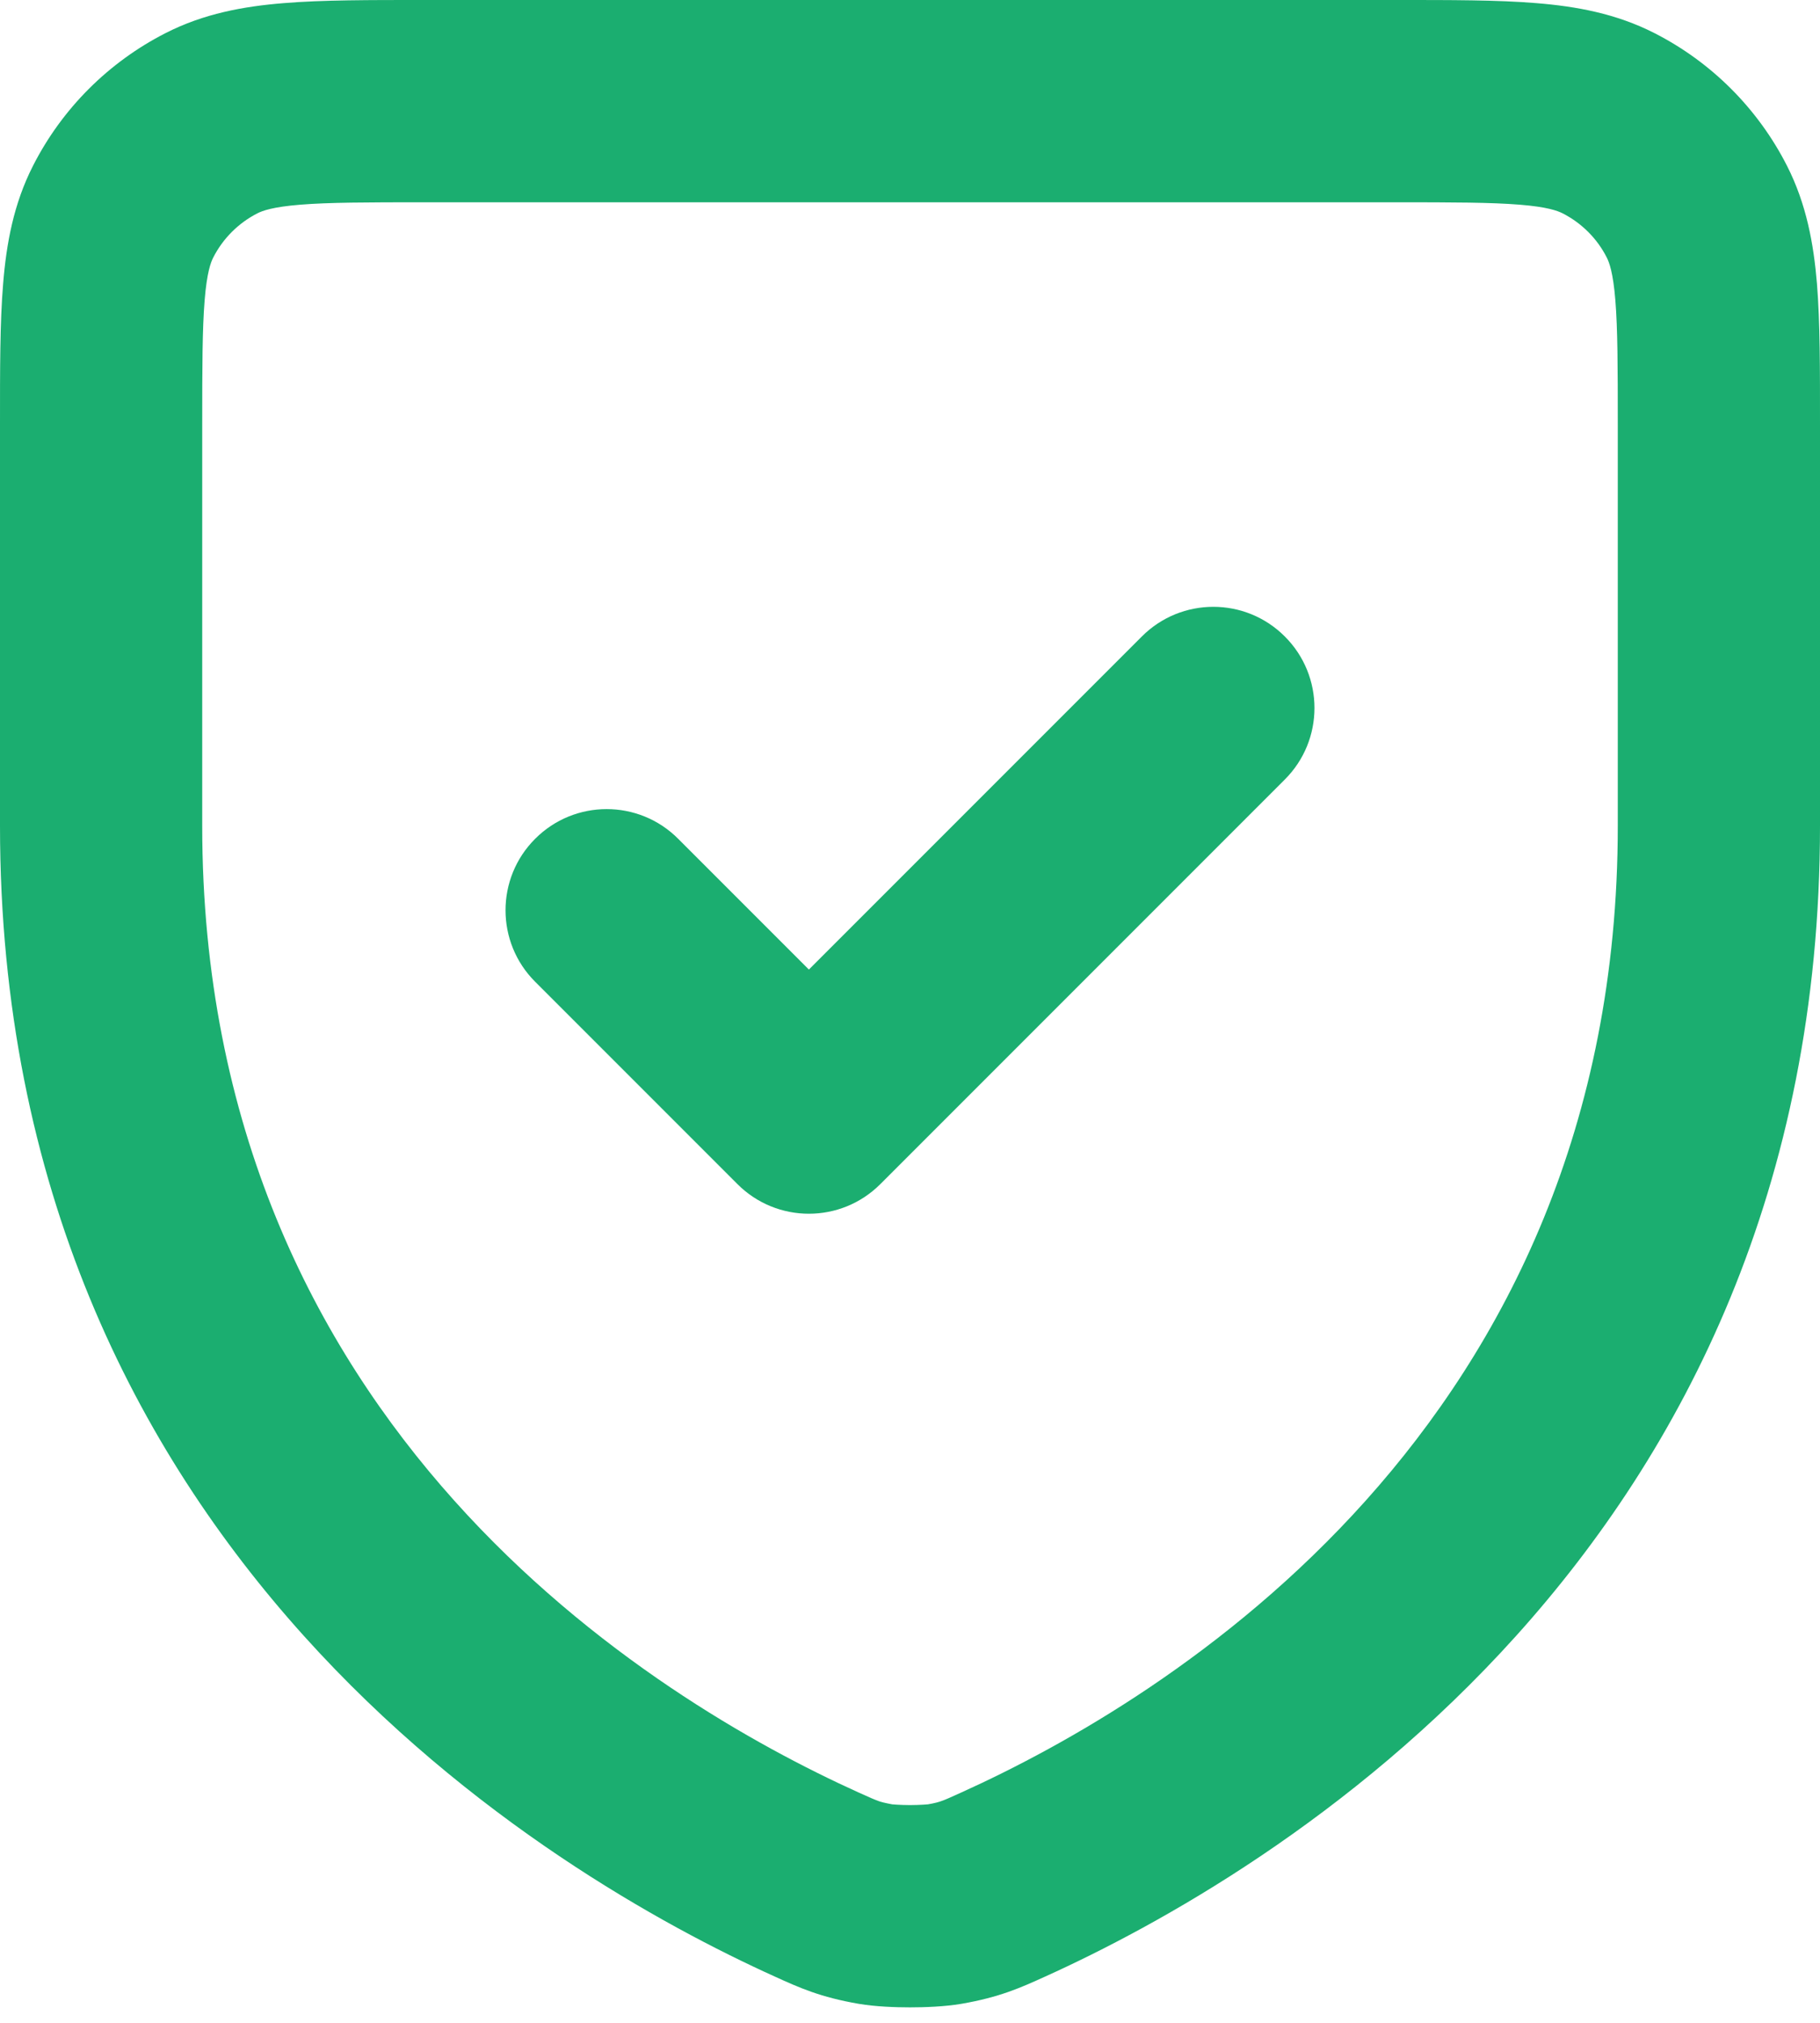 <svg width="18" height="20" viewBox="0 0 18 20" fill="none" xmlns="http://www.w3.org/2000/svg">
<path d="M9.926 18.631L10.338 19.542L9.926 18.631ZM8.074 18.631L7.662 19.542L8.074 18.631ZM1.218 2.092L2.109 2.546L1.218 2.092ZM2.092 1.218L2.546 2.109L2.092 1.218ZM9.339 18.826L9.17 17.841L9.339 18.826ZM8.662 18.826L8.831 17.841L8.662 18.826ZM16.782 2.092L15.891 2.546V2.546L16.782 2.092ZM15.908 1.218L16.362 0.327V0.327L15.908 1.218ZM12.707 7.707C13.098 7.317 13.098 6.683 12.707 6.293C12.317 5.902 11.683 5.902 11.293 6.293L12.707 7.707ZM8 11L7.293 11.707C7.683 12.098 8.317 12.098 8.707 11.707L8 11ZM6.707 8.293C6.317 7.902 5.683 7.902 5.293 8.293C4.902 8.683 4.902 9.317 5.293 9.707L6.707 8.293ZM16 4.2V8.165H18V4.2H16ZM16 8.165C16 14.12 11.519 16.812 9.513 17.72L10.338 19.542C12.545 18.543 18 15.346 18 8.165H16ZM8.486 17.72C6.481 16.812 2 14.12 2 8.165H0C0 15.346 5.454 18.543 7.662 19.542L8.486 17.72ZM2 8.165V4.2H0V8.165H2ZM4.2 2H13.8V0H4.2V2ZM2 4.2C2 3.623 2.001 3.251 2.024 2.968C2.046 2.696 2.084 2.595 2.109 2.546L0.327 1.638C0.134 2.016 0.063 2.41 0.031 2.805C-0.001 3.189 0 3.656 0 4.2H2ZM4.2 0C3.657 0 3.189 -0.001 2.805 0.031C2.41 0.063 2.016 0.134 1.638 0.327L2.546 2.109C2.595 2.084 2.696 2.046 2.968 2.024C3.251 2.001 3.624 2 4.2 2V0ZM2.109 2.546C2.205 2.358 2.358 2.205 2.546 2.109L1.638 0.327C1.073 0.615 0.614 1.074 0.327 1.638L2.109 2.546ZM9.513 17.72C9.391 17.775 9.35 17.794 9.311 17.807C9.287 17.816 9.252 17.827 9.17 17.841L9.508 19.812C9.89 19.746 10.095 19.652 10.338 19.542L9.513 17.72ZM7.662 19.542C7.906 19.653 8.111 19.746 8.493 19.812L8.831 17.841C8.749 17.826 8.713 17.816 8.688 17.807C8.65 17.793 8.607 17.775 8.486 17.72L7.662 19.542ZM9.17 17.841C9.182 17.838 9.171 17.841 9.13 17.843C9.094 17.845 9.049 17.847 9 17.847C8.952 17.847 8.907 17.845 8.871 17.843C8.83 17.841 8.819 17.838 8.831 17.841L8.493 19.812C8.658 19.84 8.855 19.847 9 19.847C9.145 19.847 9.343 19.84 9.508 19.812L9.17 17.841ZM18 4.2C18 3.656 18.001 3.189 17.97 2.805C17.937 2.41 17.866 2.017 17.673 1.638L15.891 2.546C15.916 2.595 15.954 2.696 15.976 2.968C15.999 3.251 16 3.623 16 4.2H18ZM13.8 2C14.377 2 14.749 2.001 15.032 2.024C15.304 2.046 15.404 2.084 15.454 2.109L16.362 0.327C15.983 0.134 15.59 0.063 15.195 0.031C14.812 -0.001 14.344 0 13.8 0V2ZM17.673 1.638C17.385 1.073 16.926 0.614 16.362 0.327L15.454 2.109C15.642 2.205 15.796 2.358 15.891 2.546L17.673 1.638ZM11.293 6.293L7.293 10.293L8.707 11.707L12.707 7.707L11.293 6.293ZM8.707 10.293L6.707 8.293L5.293 9.707L7.293 11.707L8.707 10.293Z" fill="#1BAE70"/>
</svg>
